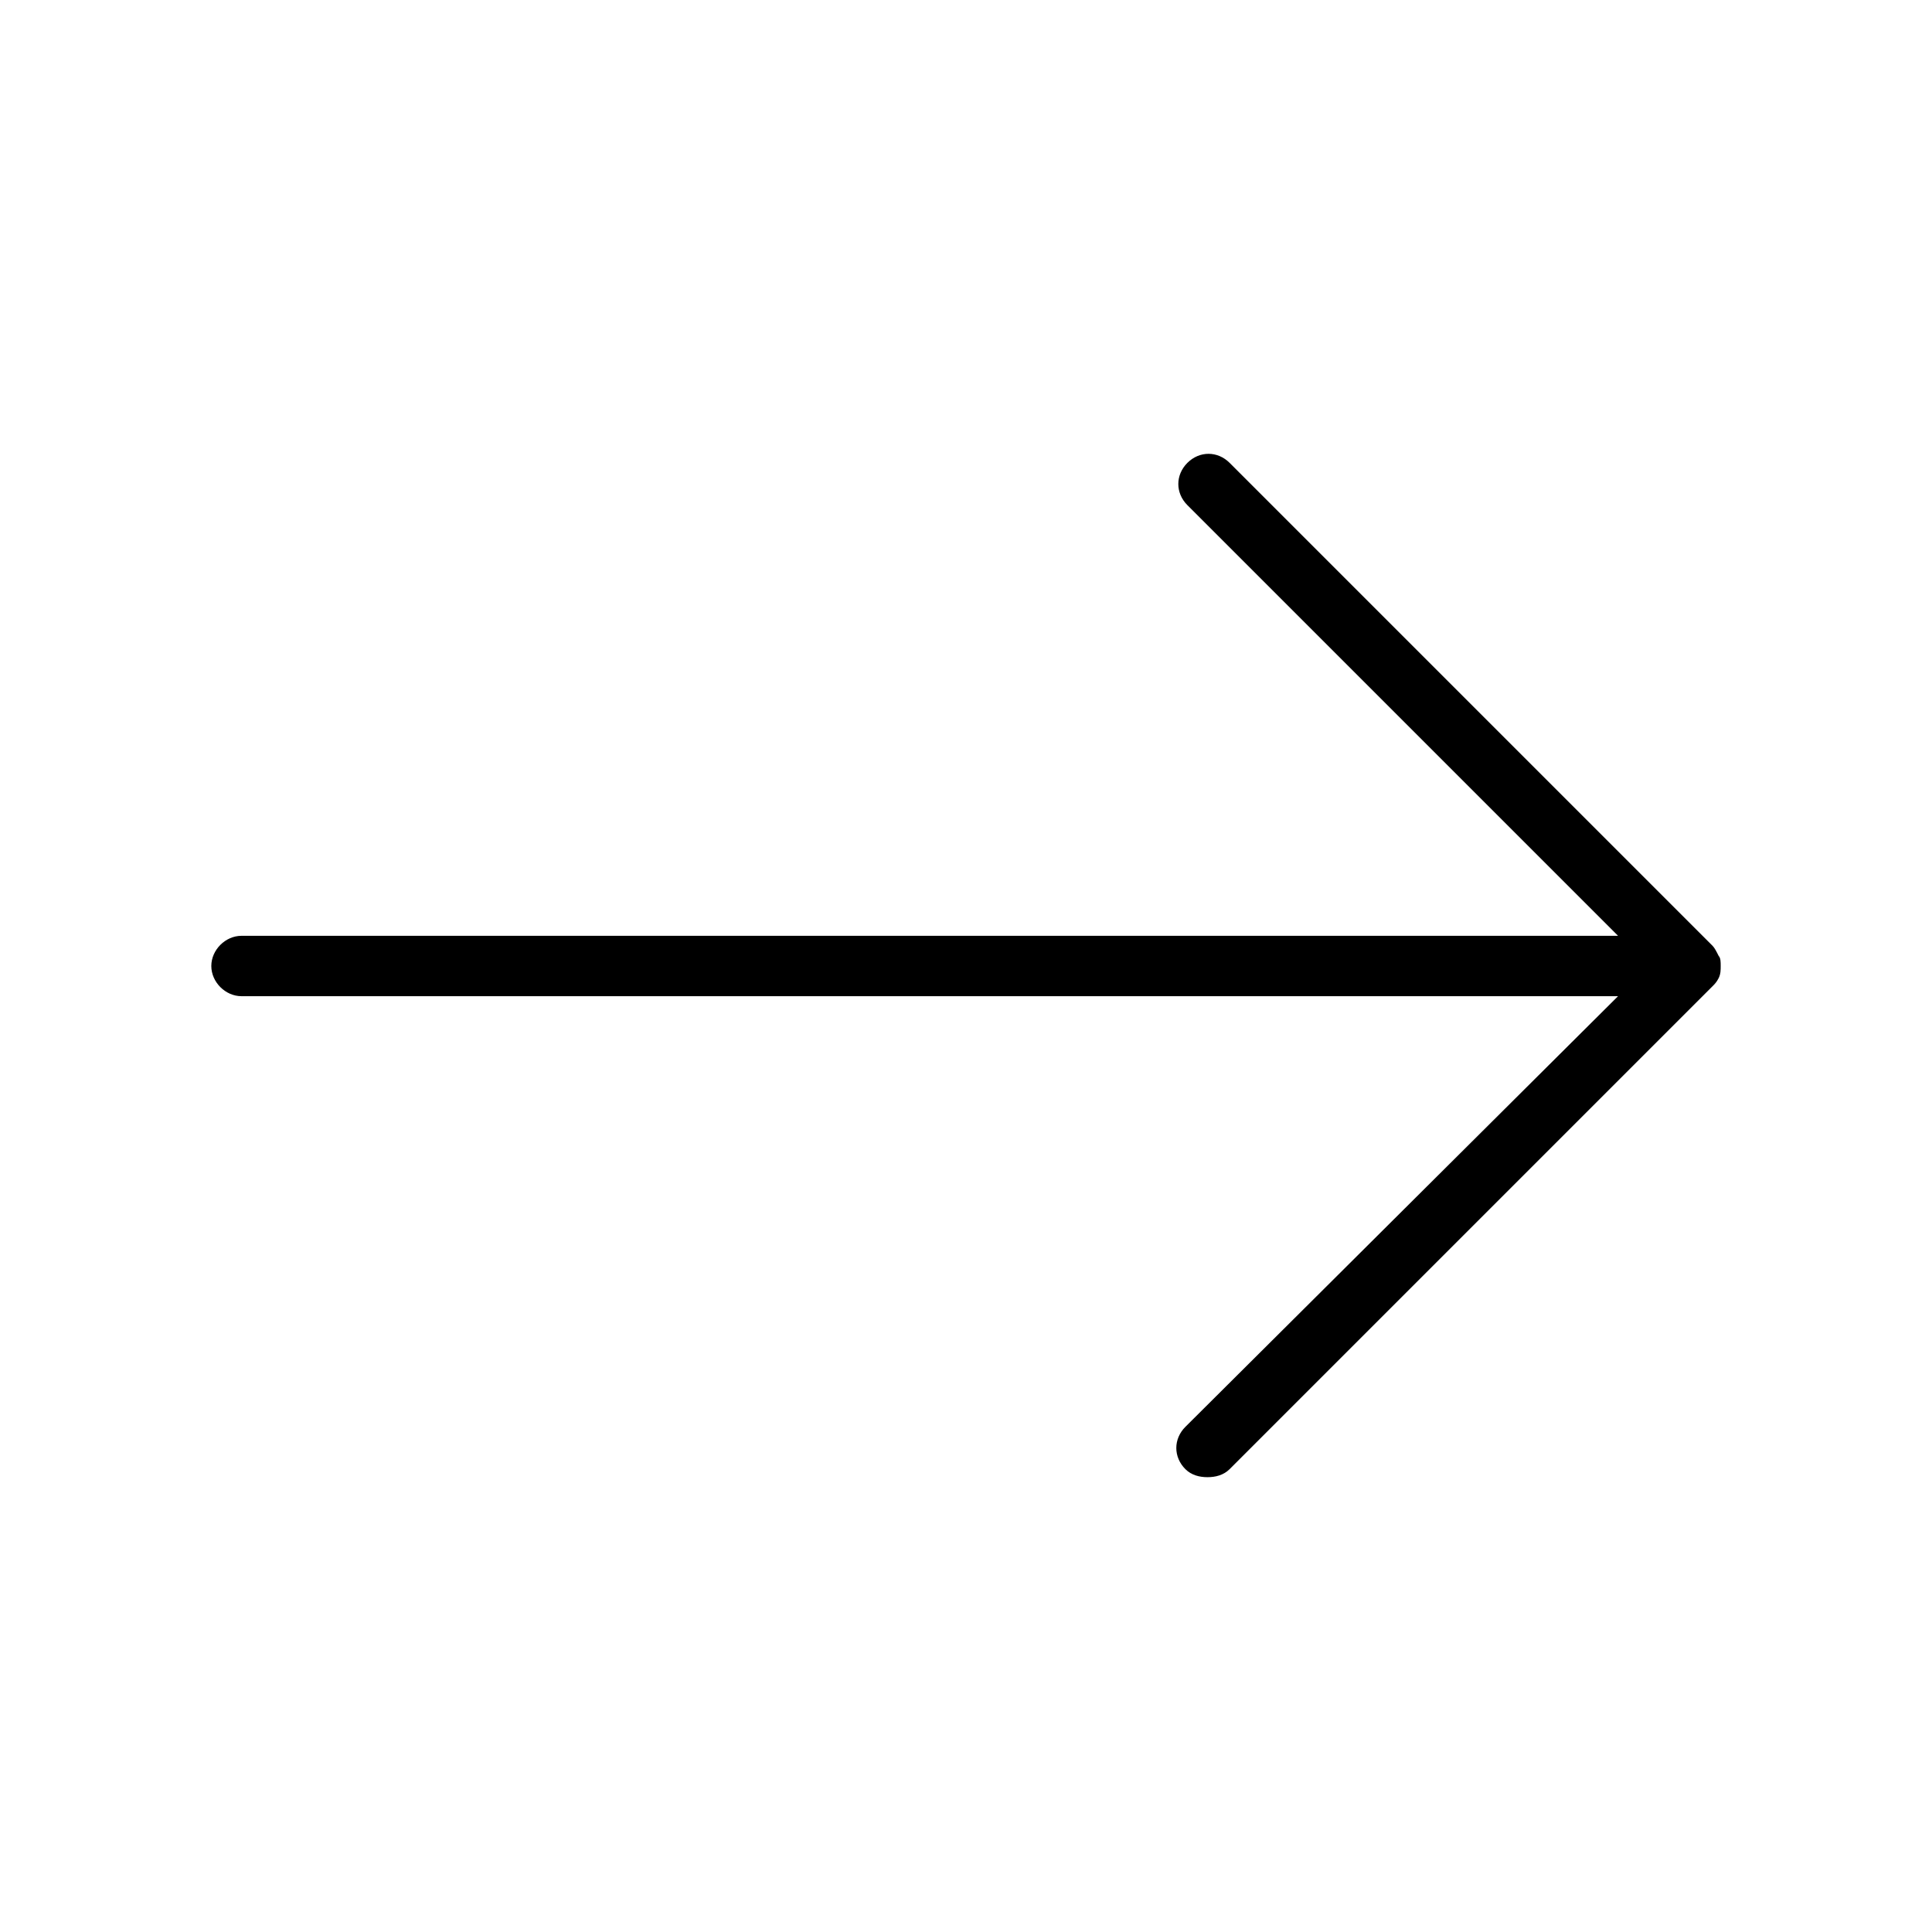 <?xml version="1.0" encoding="utf-8"?>
<!-- Generator: Adobe Illustrator 24.2.0, SVG Export Plug-In . SVG Version: 6.00 Build 0)  -->
<svg version="1.1" id="Calque_1" xmlns="http://www.w3.org/2000/svg" xmlns:xlink="http://www.w3.org/1999/xlink" x="0px" y="0px"
	 viewBox="0 0 96 96" style="enable-background:new 0 0 96 96;" xml:space="preserve">
<path d="M85.4,48.6C85.4,48.6,85.4,48.6,85.4,48.6c0.1-0.2,0.1-0.4,0.1-0.6s0-0.4-0.1-0.5c0,0,0,0,0,0c-0.1-0.2-0.2-0.4-0.3-0.5
	l-24-24c-0.6-0.6-1.5-0.6-2.1,0c-0.6,0.6-0.6,1.5,0,2.1l21.4,21.4H80H12c-0.8,0-1.5,0.7-1.5,1.5s0.7,1.5,1.5,1.5h68h0.4L58.9,70.9
	c-0.6,0.6-0.6,1.5,0,2.1c0.3,0.3,0.7,0.4,1.1,0.4s0.8-0.1,1.1-0.4l24-24C85.2,48.9,85.3,48.8,85.4,48.6z"/>
</svg>
